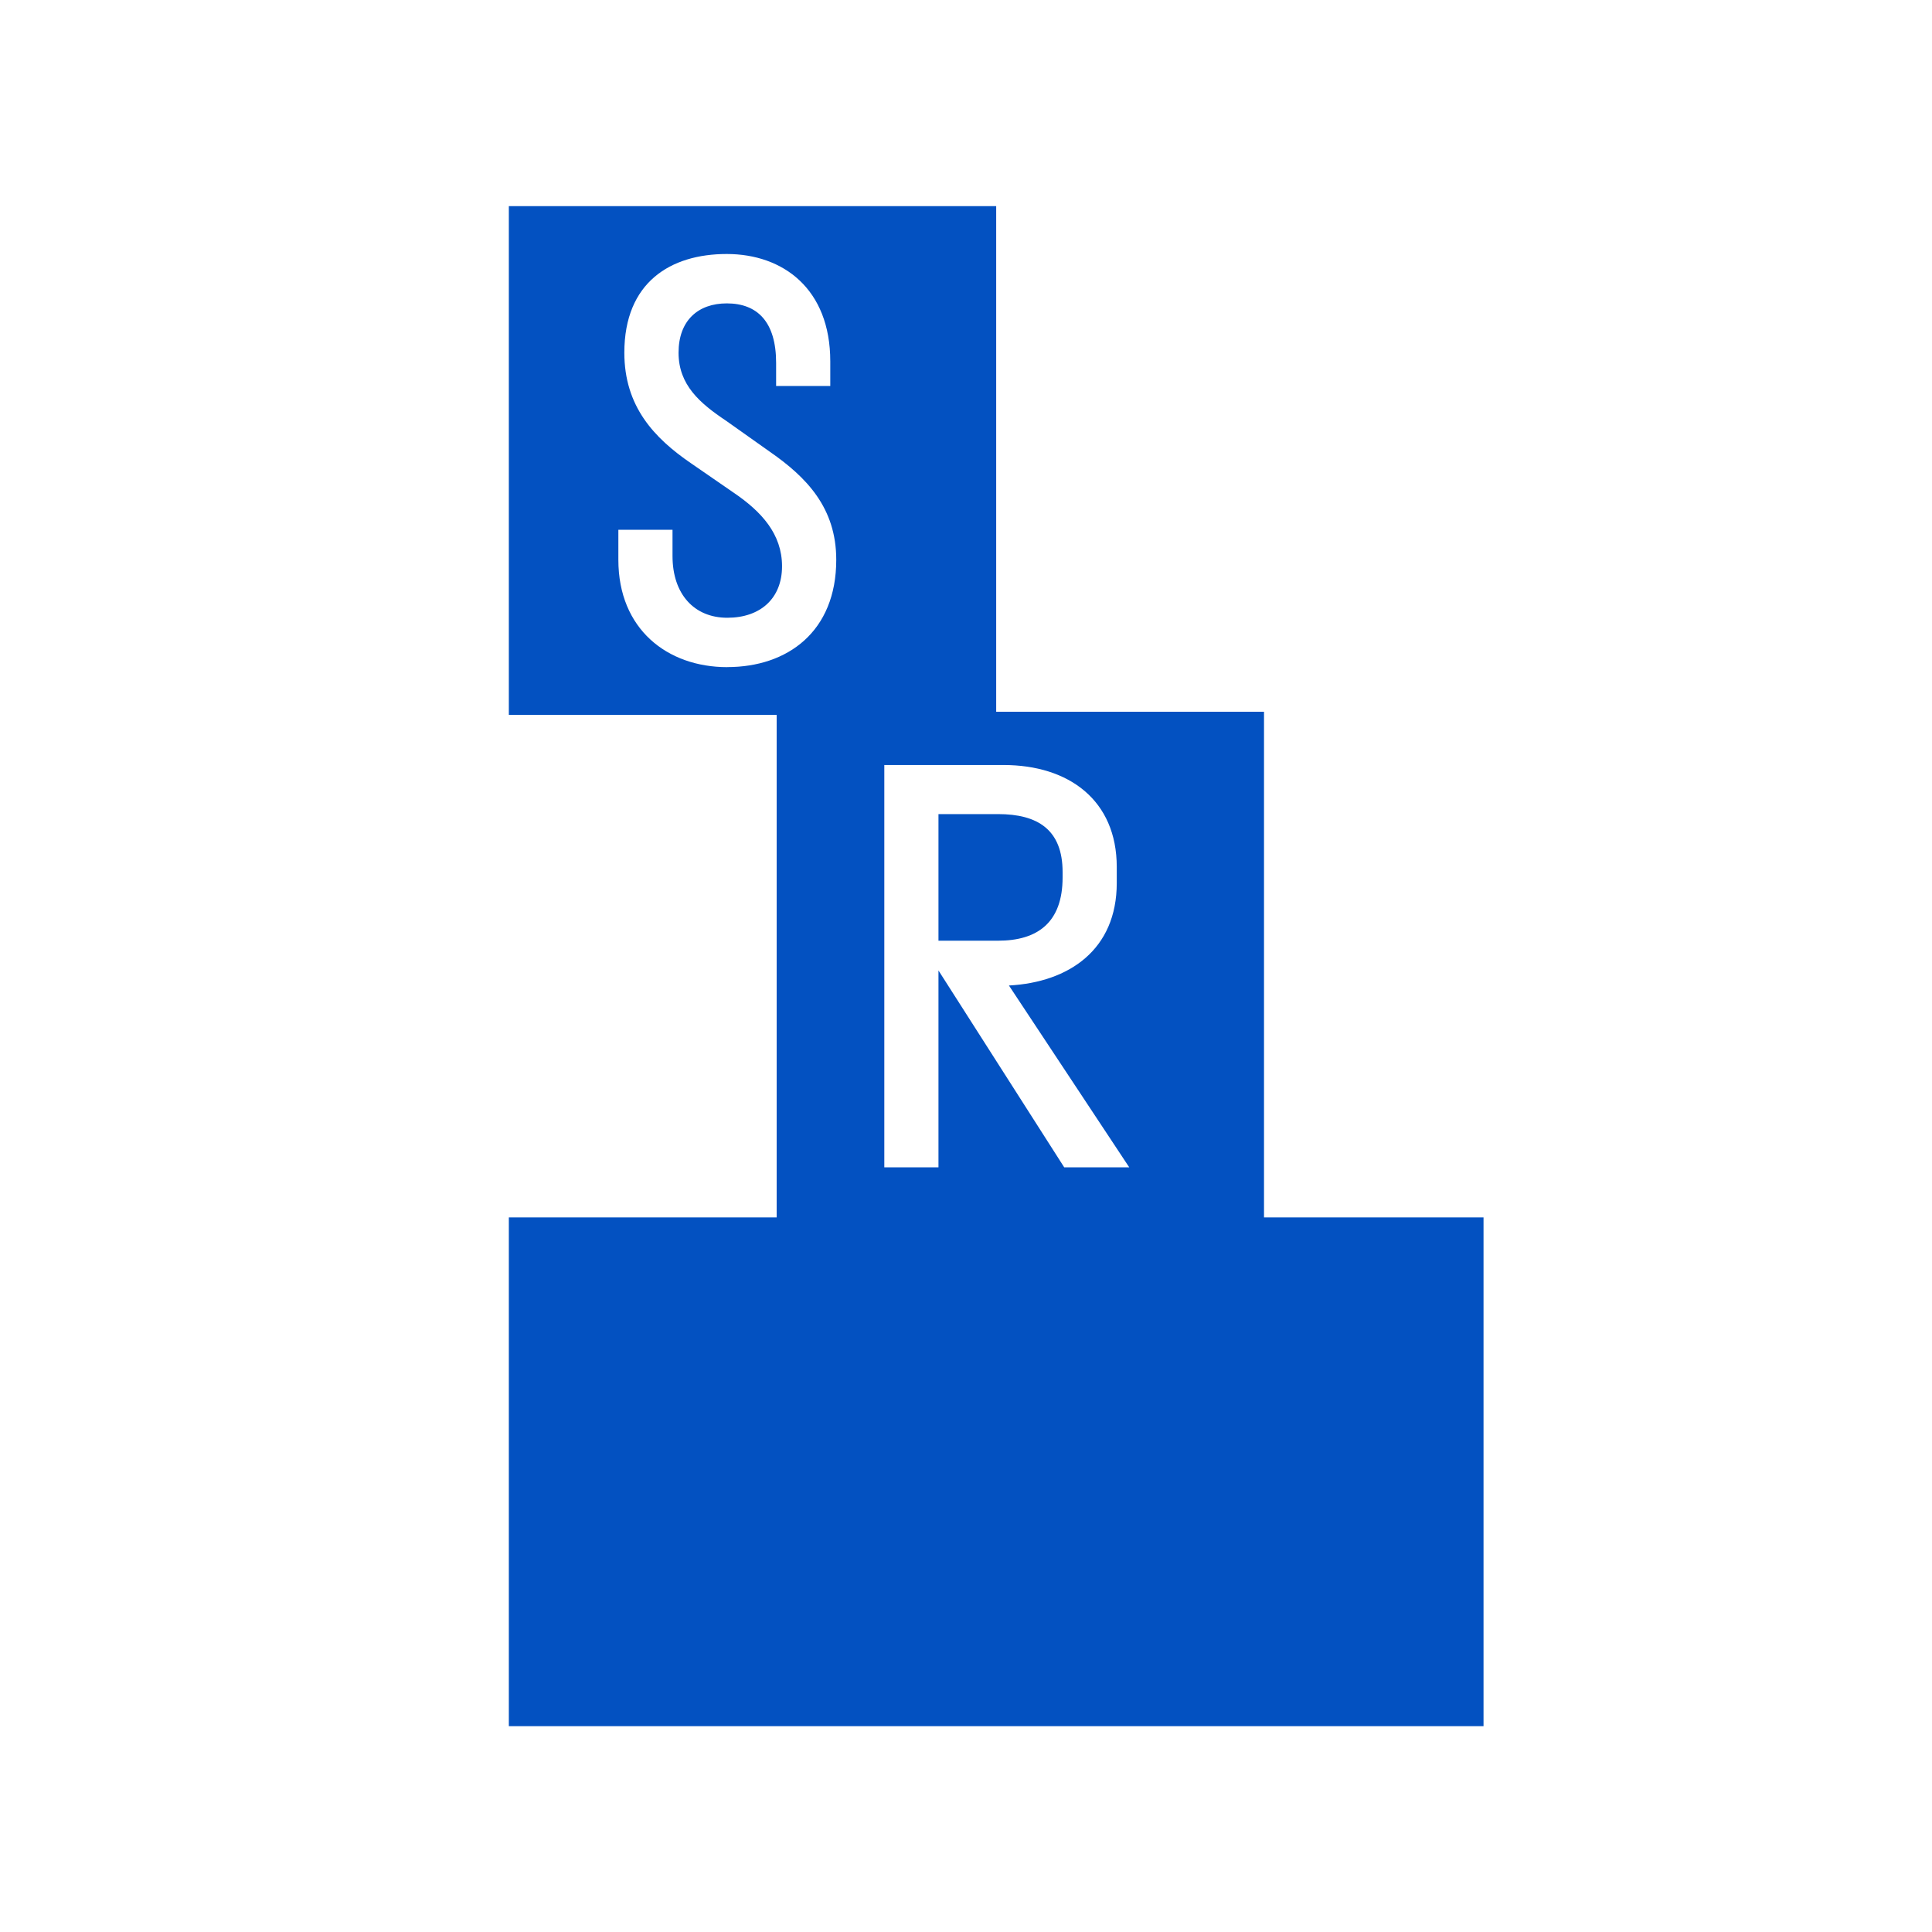 <?xml version="1.0" encoding="UTF-8"?> <svg xmlns="http://www.w3.org/2000/svg" width="32" height="32" viewBox="0 0 32 32" fill="none"><rect x="0" y="0" width="32" height="32" fill="#808080" stroke="none"/><g clip-path="url(#clip0_390_2954)"><rect width="32" height="32" fill="white"></rect><path d="M17.6 14.533V14.444C17.6 13.742 17.187 13.484 16.531 13.484H15.544V15.581H16.531C17.186 15.581 17.6 15.279 17.6 14.533Z" fill="#0351C1"></path><path d="M20.936 20.164V11.789H16.5V3.414H8.428V11.841H12.864V20.164H8.428V28.591H24.572V20.164H20.936V20.164ZM12.046 11.05C11.05 11.05 10.242 10.418 10.242 9.272V8.775H11.139V9.21C11.139 9.841 11.498 10.232 12.046 10.232C12.594 10.232 12.953 9.912 12.953 9.379C12.953 8.845 12.612 8.473 12.154 8.162L11.445 7.673C10.834 7.255 10.341 6.731 10.341 5.842C10.341 4.678 11.104 4.207 12.037 4.207C12.971 4.207 13.752 4.785 13.752 5.985V6.393H12.855V6.011C12.855 5.327 12.541 5.025 12.038 5.025C11.562 5.025 11.239 5.309 11.239 5.842C11.239 6.375 11.589 6.677 12.029 6.971L12.756 7.486C13.357 7.904 13.851 8.41 13.851 9.272C13.851 10.462 13.043 11.049 12.047 11.049L12.046 11.05ZM17.627 19.335L15.544 16.074V19.335H14.647V12.671H16.621C17.707 12.671 18.497 13.258 18.497 14.36V14.626C18.497 15.728 17.707 16.27 16.711 16.323L18.704 19.335H17.627Z" fill="#0351C1"></path></g><defs><clipPath id="clip0_390_2954"><rect width="32" height="32" fill="white"></rect></clipPath></defs></svg> 